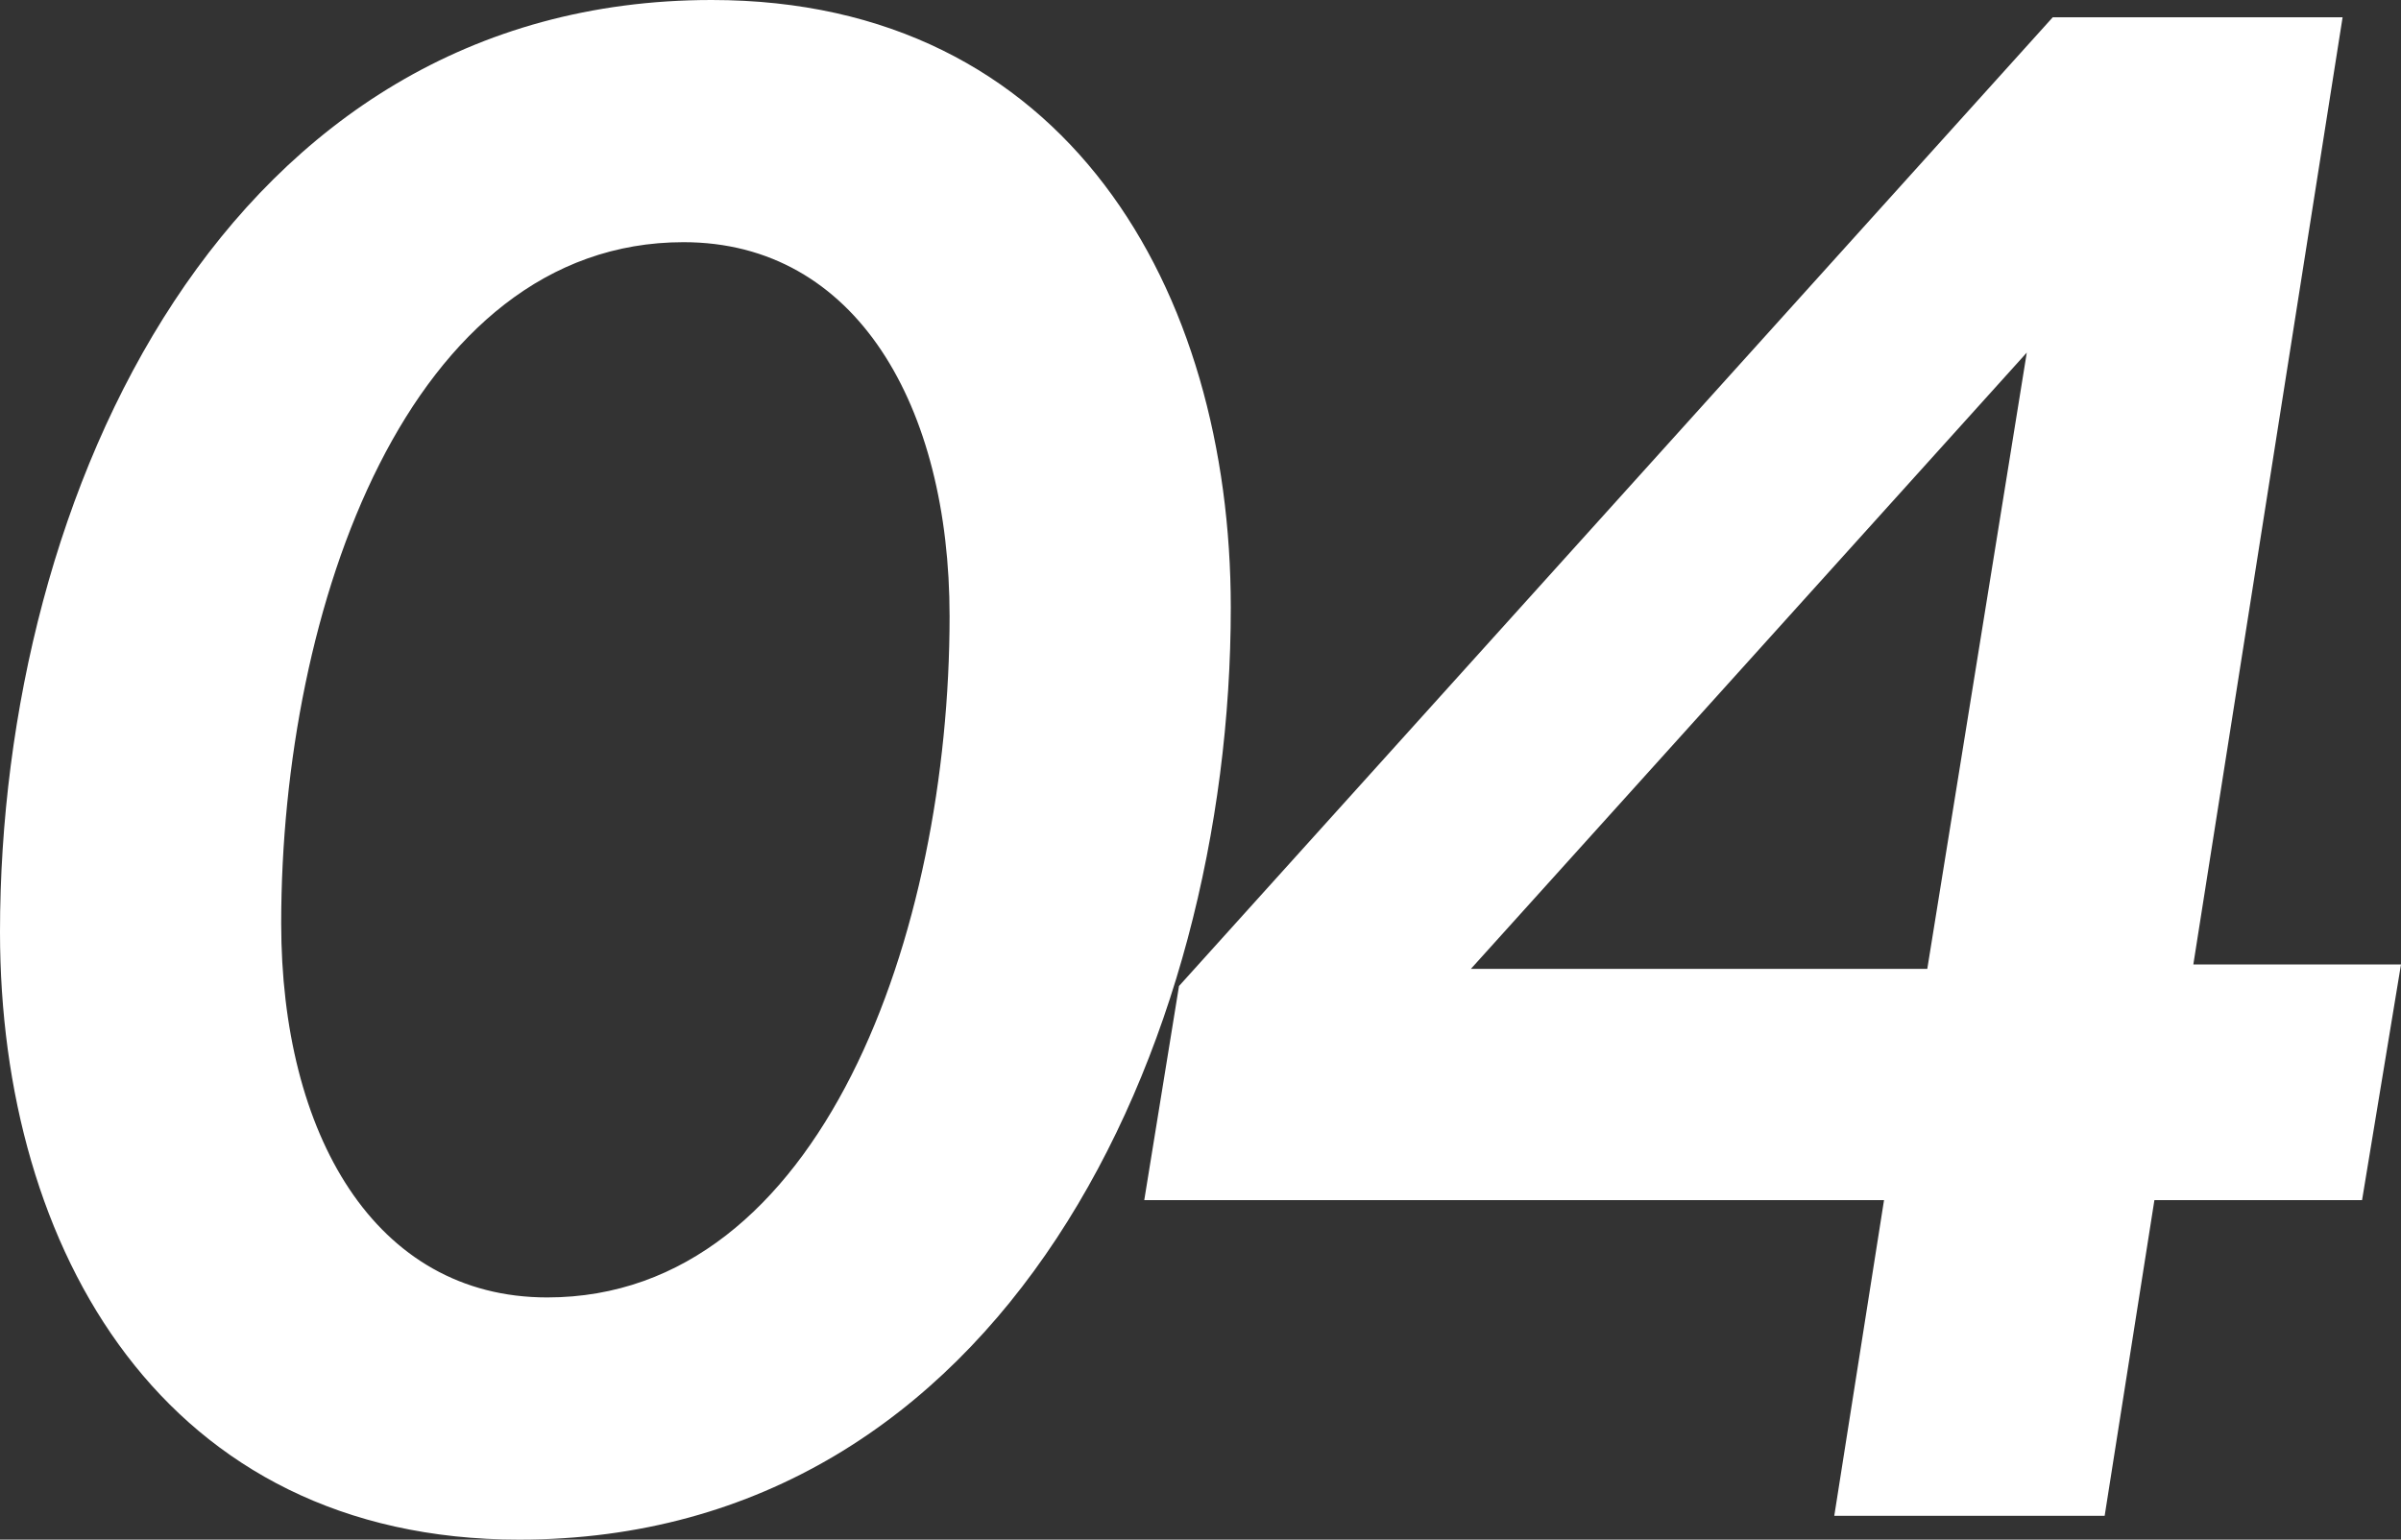 <svg xmlns="http://www.w3.org/2000/svg" width="75.48" height="48.416"><rect width="100%" height="100%" fill="#333333" stroke="none"/><path fill="#fff" d="M16.32 48.416c15.232 0 22.372-15.5 22.372-29.308 0-10-5.168-19.108-16.32-19.108C7.14 0 0 15.5 0 29.308c0 9.996 5.164 19.108 16.32 19.108m.884-7.616c-5.44 0-8.364-5.168-8.364-11.764 0-9.928 4.012-21.42 12.648-21.42 5.44 0 8.364 5.168 8.364 11.764 0 9.928-4.012 21.42-12.648 21.42m40.46 6.868h8.5l1.564-9.928h6.528l1.224-7.412h-6.528L73.644.544h-9.112L37.064 31.008l-1.092 6.732h23.256Zm-11.424-17.2 17.476-19.38-3.128 19.38Z" data-name="パス 178884"/></svg>